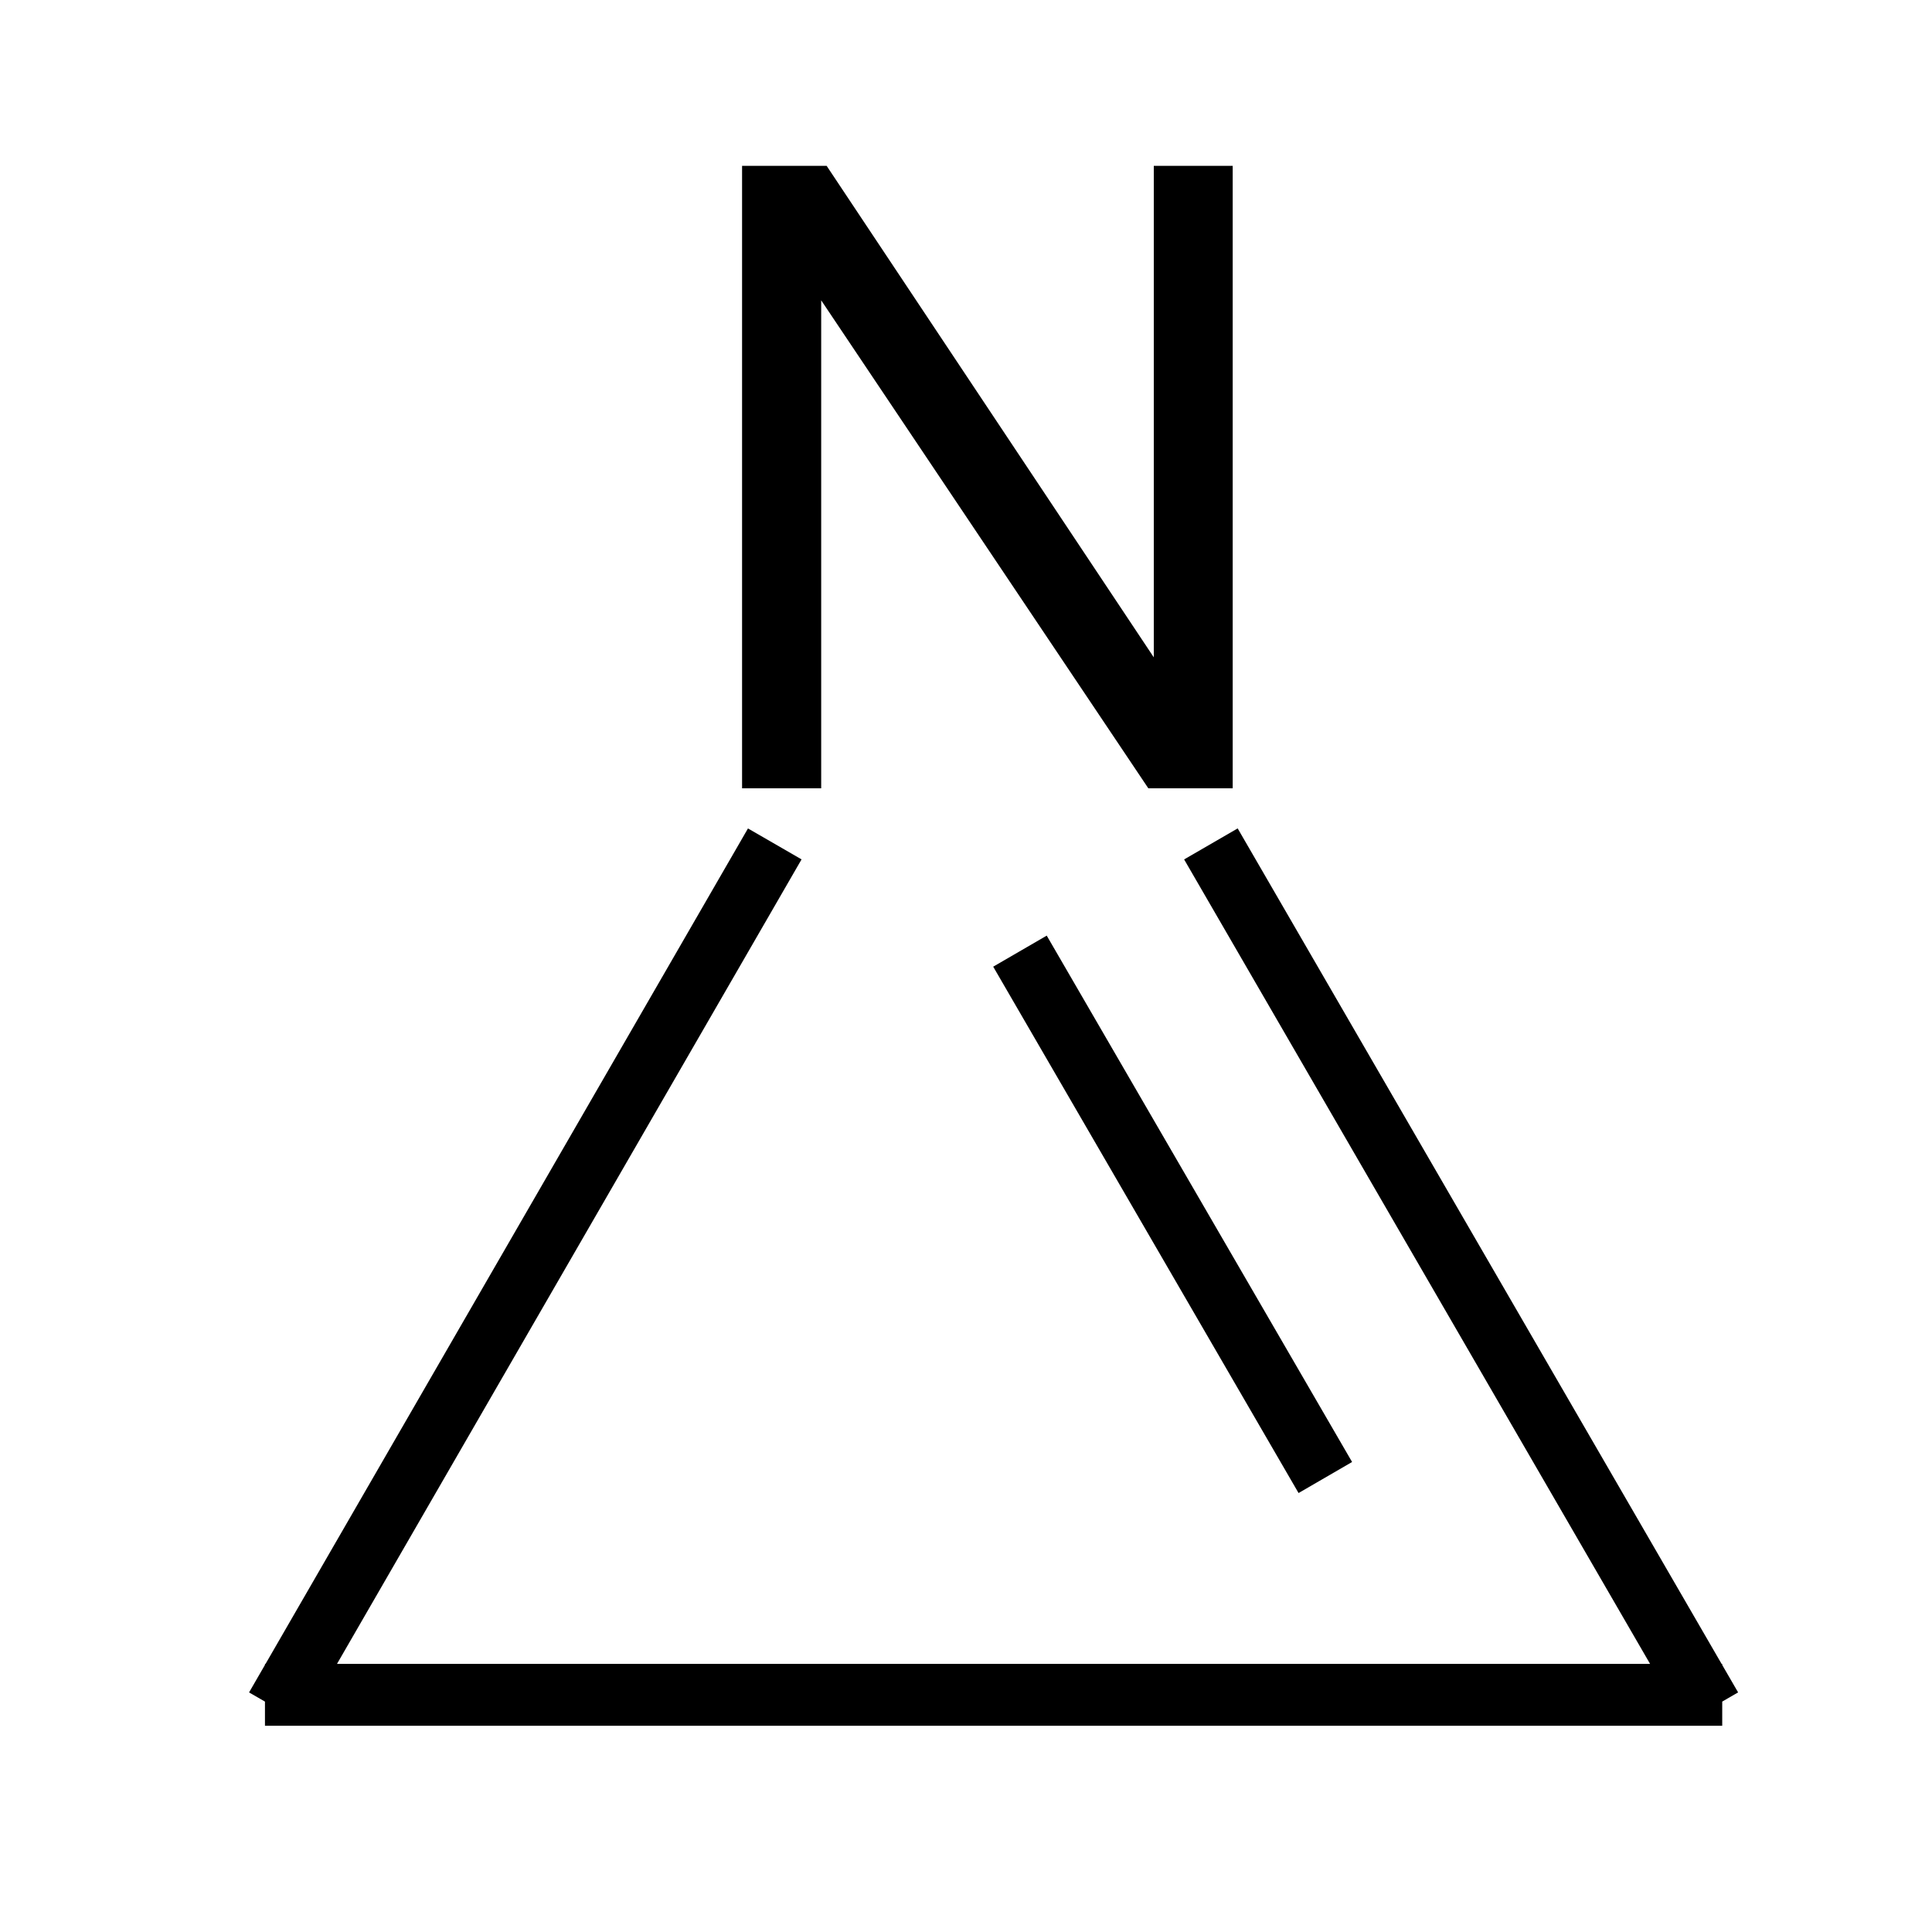 <?xml version="1.0" encoding="UTF-8" standalone="no"?>
<svg
   xmlns:dc="http://purl.org/dc/elements/1.1/"
   xmlns:cc="http://creativecommons.org/ns#"
   xmlns:rdf="http://www.w3.org/1999/02/22-rdf-syntax-ns#"
   xmlns:svg="http://www.w3.org/2000/svg"
   xmlns="http://www.w3.org/2000/svg"
   xmlns:sodipodi="http://sodipodi.sourceforge.net/DTD/sodipodi-0.dtd"
   xmlns:inkscape="http://www.inkscape.org/namespaces/inkscape"
   id="Azirin"
   version="1.1"
   viewBox="0 0 88.576 88.641"
   height="25mm"
   width="25mm"
   inkscape:version="0.91 r13725"
   sodipodi:docname="Azirin.svg">
  <defs
     id="defs7" />
  <sodipodi:namedview
     pagecolor="#ffffff"
     bordercolor="#666666"
     borderopacity="1"
     objecttolerance="10"
     gridtolerance="10"
     guidetolerance="10"
     inkscape:pageopacity="0"
     inkscape:pageshadow="2"
     inkscape:window-width="640"
     inkscape:window-height="480"
     id="namedview5"
     showgrid="false"
     inkscape:zoom="1.6572393"
     inkscape:cx="69.555115"
     inkscape:cy="71.202753"
     inkscape:window-x="0"
     inkscape:window-y="0"
     inkscape:window-maximized="0"
     inkscape:current-layer="Azirin" />
  <path
     id="fig0"
     style="stroke:#000000;stroke-width:2.839;stroke-linecap:butt;stroke-linejoin:miter;stroke-miterlimit:10;stroke-opacity:1"
     d="m 12.624,78.359 22.89,-39.64 m 20.01,0 22.96,39.64 m 0.5,-0.6 -66.86,0 m 34.64,-34.12 14.01,24.15"
     inkscape:connector-curvature="0" />
  <path
     id="ch0"
     d="m 34.014,36.169 0,-28.56 3.88,0 15.01,22.55 0,-22.55 3.62,0 0,28.56 -3.87,0 -15.01,-22.39 0,22.39 -3.63,0 z"
     inkscape:connector-curvature="0" />
</svg>
